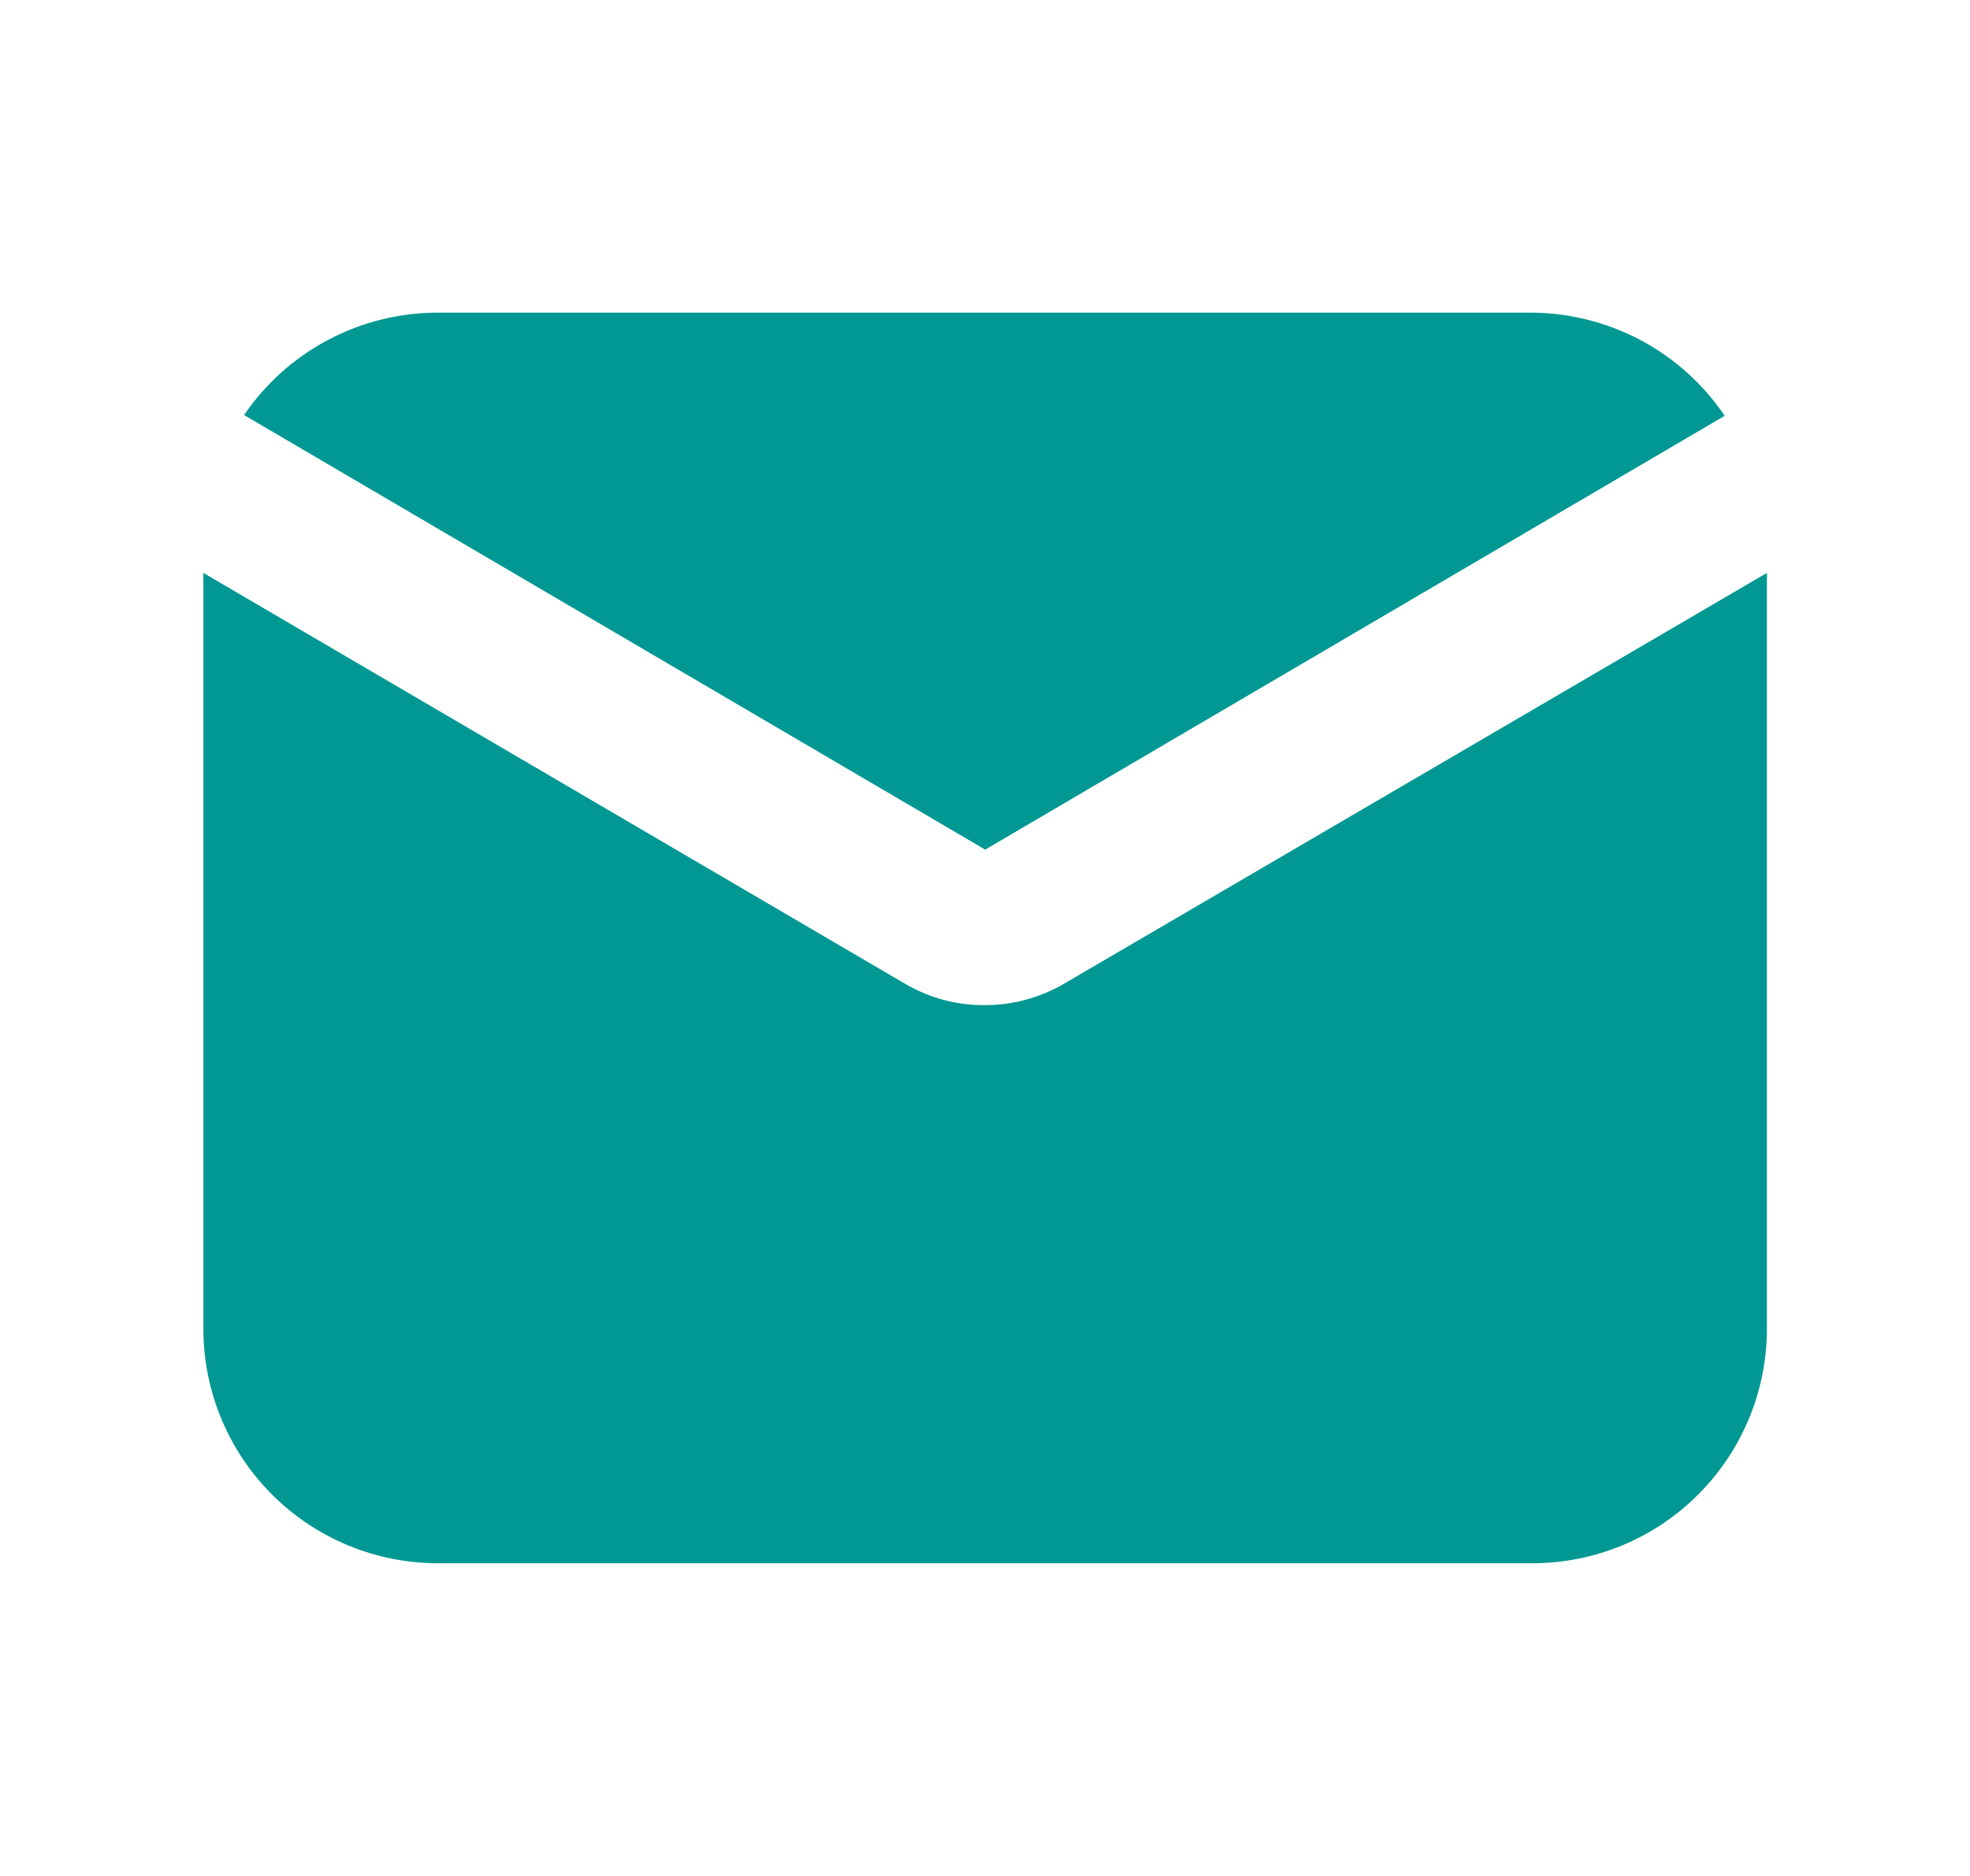 <svg xmlns="http://www.w3.org/2000/svg" width="21" height="20" viewBox="0 0 21 20" fill="none"><g clip-path="url(#clip0_134_5302)"><g clip-path="url(#clip1_134_5302)"><path d="M10.502 9.058L18.385 4.433C18.158 4.097 17.853 3.822 17.496 3.63C17.139 3.439 16.74 3.337 16.335 3.333H4.668C4.261 3.333 3.86 3.432 3.499 3.623C3.139 3.813 2.831 4.088 2.602 4.425L10.502 9.058Z" fill="#019893"></path><path d="M11.335 10.492C11.081 10.638 10.794 10.716 10.501 10.716C10.209 10.719 9.922 10.644 9.668 10.5L2.168 6.108V14.166C2.168 14.829 2.431 15.465 2.9 15.934C3.369 16.403 4.005 16.666 4.668 16.666H16.335C16.998 16.666 17.634 16.403 18.102 15.934C18.571 15.465 18.835 14.829 18.835 14.166V6.108L11.335 10.492Z" fill="#019893"></path></g></g><defs><clipPath id="clip0_134_5302"><rect width="20" height="20" fill="white" transform="translate(0.5)"></rect></clipPath><clipPath id="clip1_134_5302"><rect width="20" height="20" fill="white" transform="translate(0.5)"></rect></clipPath></defs></svg>